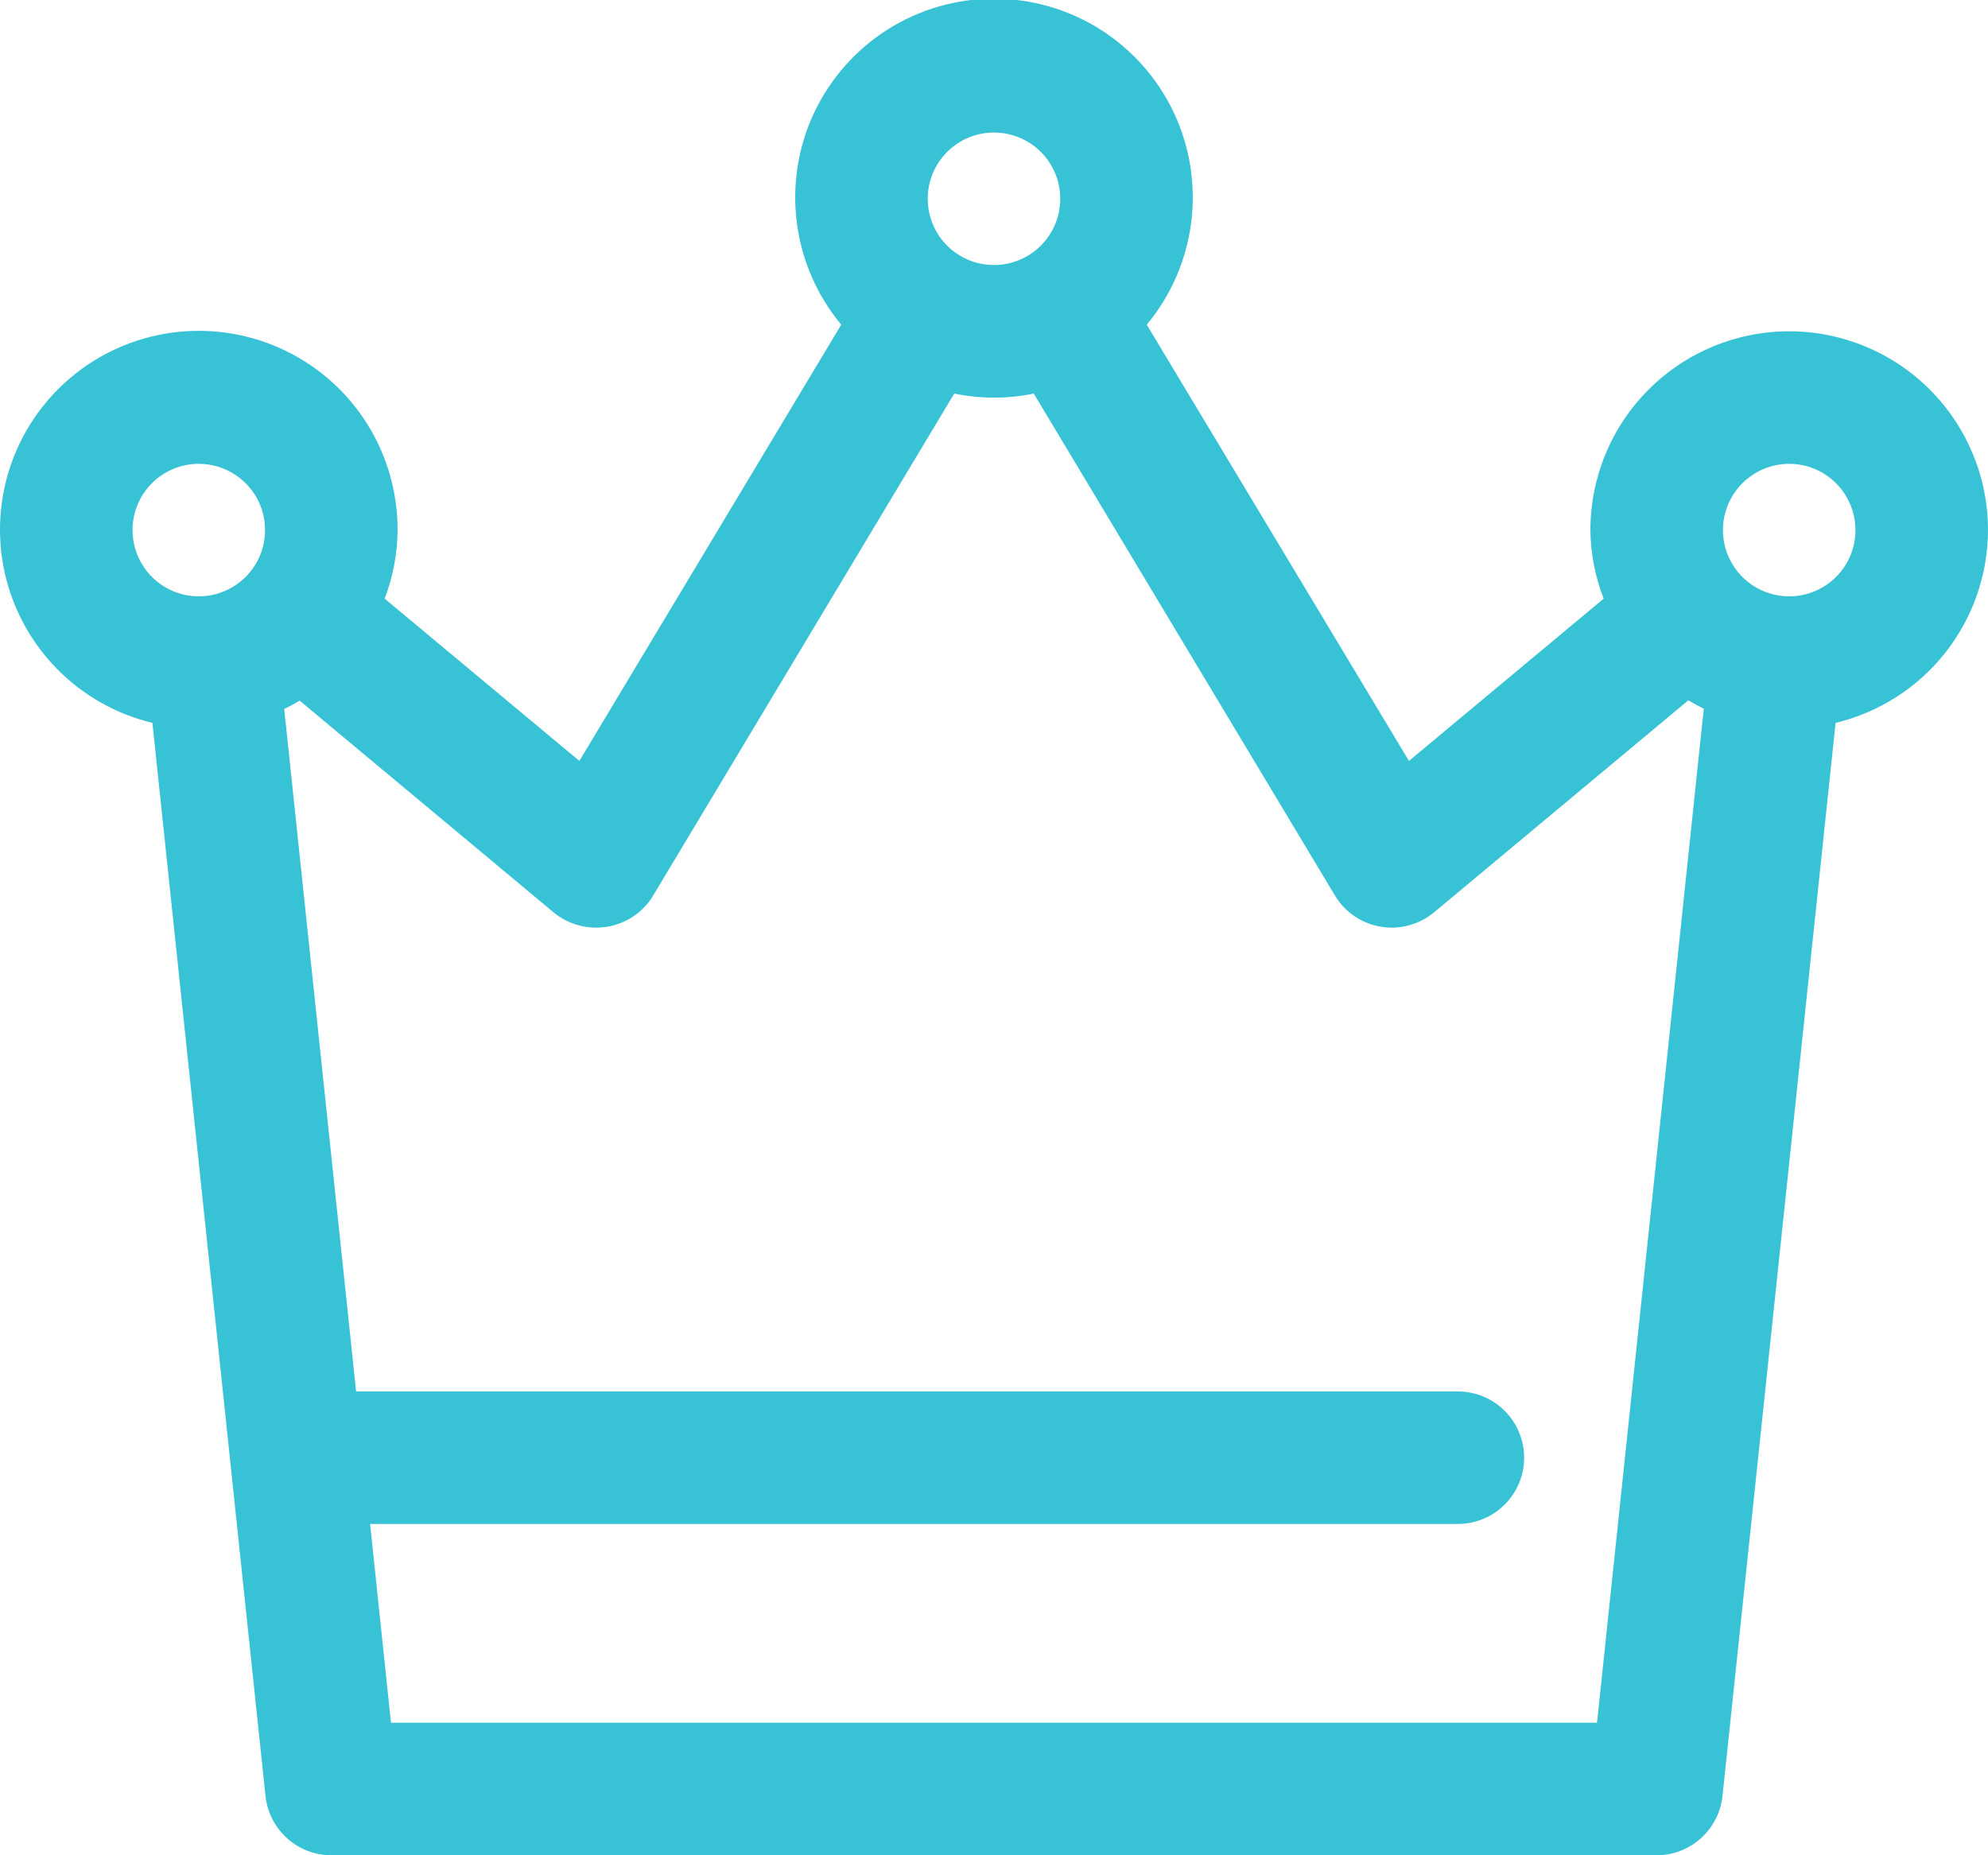 <svg width="30" height="28" viewBox="0 0 30 28" fill="none" xmlns="http://www.w3.org/2000/svg">
<g clip-path="url(#clip0_788_9406)">
<path d="M30 8C30 7.204 29.684 6.441 29.121 5.879C28.559 5.316 27.796 5 27 5C26.204 5 25.441 5.316 24.879 5.879C24.316 6.441 24 7.204 24 8C24.004 8.354 24.072 8.705 24.2 9.035L21.262 11.484L17.305 4.9C17.67 4.462 17.902 3.929 17.975 3.363C18.048 2.798 17.959 2.223 17.717 1.707C17.475 1.191 17.091 0.754 16.61 0.448C16.128 0.142 15.57 -0.02 15 -0.02C14.43 -0.02 13.871 0.142 13.39 0.448C12.909 0.754 12.525 1.191 12.283 1.707C12.041 2.223 11.952 2.798 12.025 3.363C12.098 3.929 12.33 4.462 12.695 4.9L8.743 11.484L5.805 9.035C5.931 8.704 5.997 8.354 6 8C6.001 7.436 5.844 6.884 5.546 6.406C5.248 5.927 4.821 5.543 4.314 5.296C3.807 5.049 3.241 4.95 2.681 5.01C2.121 5.07 1.588 5.286 1.145 5.635C0.702 5.983 0.367 6.449 0.176 6.98C-0.014 7.51 -0.051 8.084 0.069 8.634C0.19 9.185 0.463 9.69 0.858 10.093C1.252 10.495 1.752 10.778 2.3 10.91L4.006 27.1C4.031 27.346 4.146 27.575 4.33 27.741C4.513 27.908 4.752 28 5 28H25C25.248 28 25.486 27.908 25.67 27.741C25.854 27.575 25.969 27.346 25.994 27.1L27.7 10.91C28.354 10.753 28.936 10.381 29.354 9.853C29.771 9.325 29.998 8.673 30 8V8ZM15 2C15.198 2 15.391 2.059 15.556 2.169C15.72 2.278 15.848 2.435 15.924 2.617C16 2.8 16.019 3.001 15.981 3.195C15.942 3.389 15.847 3.567 15.707 3.707C15.567 3.847 15.389 3.942 15.195 3.981C15.001 4.019 14.8 4 14.617 3.924C14.435 3.848 14.278 3.72 14.168 3.556C14.059 3.391 14 3.198 14 3C14 2.735 14.105 2.48 14.293 2.293C14.48 2.105 14.735 2 15 2V2ZM3 7C3.198 7 3.391 7.059 3.556 7.169C3.72 7.278 3.848 7.435 3.924 7.617C4 7.8 4.019 8.001 3.981 8.195C3.942 8.389 3.847 8.567 3.707 8.707C3.567 8.847 3.389 8.942 3.195 8.981C3.001 9.019 2.8 9 2.617 8.924C2.435 8.848 2.278 8.72 2.169 8.556C2.059 8.391 2 8.198 2 8C2 7.735 2.105 7.48 2.293 7.293C2.48 7.105 2.735 7 3 7V7ZM24.1 26H5.9L5.585 23H22C22.265 23 22.52 22.895 22.707 22.707C22.895 22.52 23 22.265 23 22C23 21.735 22.895 21.48 22.707 21.293C22.52 21.105 22.265 21 22 21H5.374L4.289 10.7C4.369 10.662 4.446 10.619 4.522 10.574L8.359 13.774C8.54 13.921 8.767 14.001 9 14C9.056 14 9.112 13.995 9.167 13.986C9.309 13.962 9.444 13.907 9.564 13.826C9.683 13.745 9.783 13.639 9.857 13.515L14.4 5.94C14.796 6.021 15.204 6.021 15.6 5.94L20.145 13.515C20.219 13.639 20.319 13.745 20.438 13.826C20.558 13.907 20.693 13.962 20.835 13.986C20.89 13.995 20.945 14 21 14C21.234 14 21.461 13.918 21.641 13.769L25.478 10.569C25.554 10.614 25.631 10.657 25.711 10.695L24.1 26ZM27 9C26.802 9 26.609 8.941 26.444 8.831C26.28 8.722 26.152 8.565 26.076 8.383C26 8.2 25.981 7.999 26.019 7.805C26.058 7.611 26.153 7.433 26.293 7.293C26.433 7.153 26.611 7.058 26.805 7.019C26.999 6.981 27.2 7 27.383 7.076C27.565 7.152 27.722 7.28 27.831 7.444C27.941 7.609 28 7.802 28 8C28 8.265 27.895 8.52 27.707 8.707C27.52 8.895 27.265 9 27 9Z" fill="#38C2D6"/>
</g>
<defs>
<clipPath id="clip0_788_9406">
<rect width="30" height="28" fill="white"/>
</clipPath>
</defs>
</svg>
